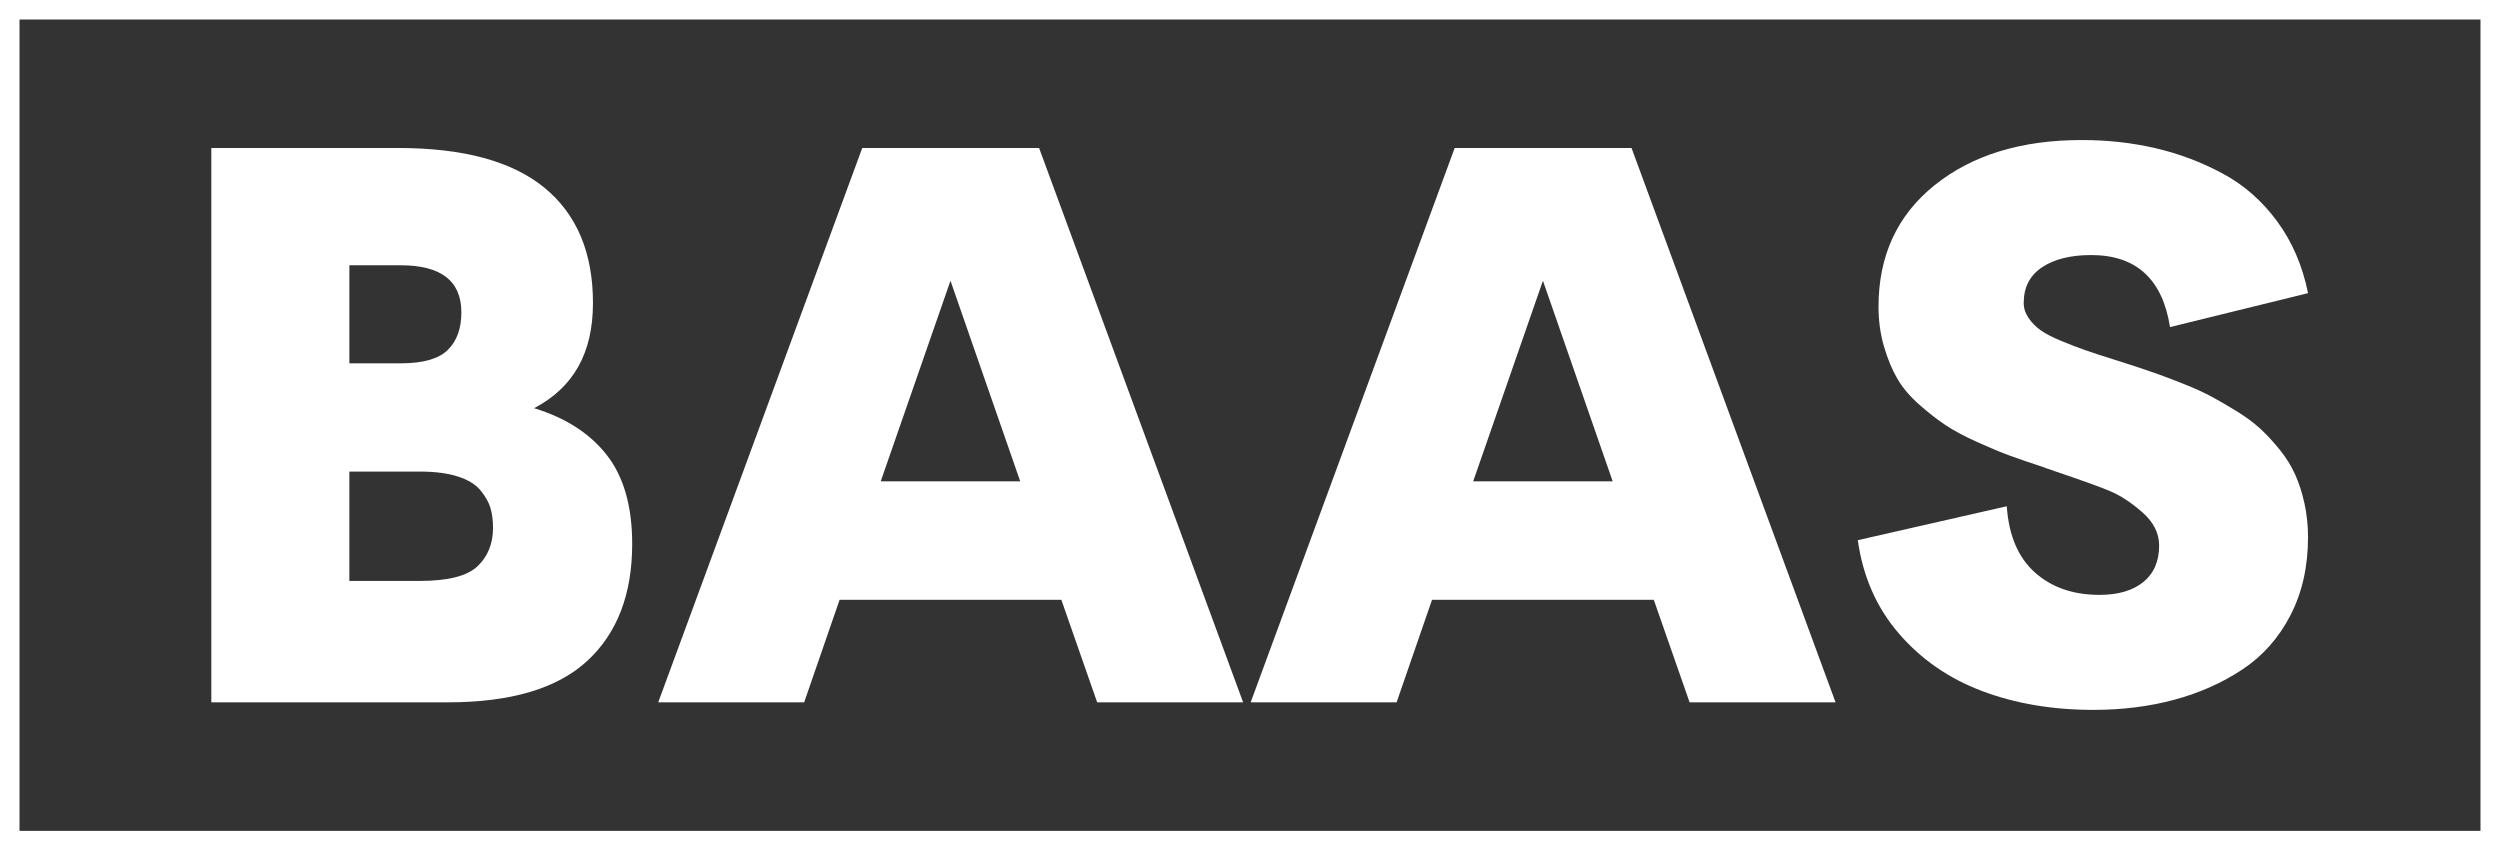 <?xml version="1.0" encoding="UTF-8"?>
<svg id="Layer_2" data-name="Layer 2" xmlns="http://www.w3.org/2000/svg" viewBox="0 0 1281.23 435.81">
  <rect x="0" y="0" width="1281.23" height="435.81" fill="#333333" stroke="none"/>
  <defs>
    <style>
      .cls-1 {
        fill: #fff;
        stroke-width: 0px;
      }
    </style>
  </defs>
  <g id="Layer_2-2" data-name="Layer 2">
    <g>
      <g>
        <path class="cls-1" d="M273.74,209.2c16.1,4.9,28.51,12.89,37.2,23.96,8.7,11.08,13.05,26.28,13.05,45.61,0,25.77-7.67,45.74-23,59.91s-39.17,21.26-71.51,21.26h-121.18V75.84h95.67c33.5,0,58.53,6.8,75.08,20.39,16.55,13.6,24.84,33.27,24.84,59.04s-10.05,43.36-30.15,53.92h0ZM205.33,135.95h-26.28v50.25h26.28c11.47,0,19.52-2.29,24.16-6.86s6.96-10.98,6.96-19.23c0-16.1-10.37-24.16-31.12-24.16h0ZM215.18,297.72c14.43,0,24.28-2.51,29.57-7.54,5.28-5.03,7.92-11.6,7.92-19.71,0-3.87-.45-7.28-1.35-10.24-.9-2.96-2.61-5.96-5.12-8.99s-6.38-5.38-11.6-7.05-11.69-2.51-19.42-2.51h-36.14v56.05h36.14Z"/>
        <path class="cls-1" d="M562.29,359.95l-18.36-52.57h-113.64l-18.17,52.57h-74.79l104.56-284.1h90.64l104.56,284.1h-74.8ZM451.35,246.69h71.51l-35.75-102.82-35.75,102.82h0Z"/>
        <path class="cls-1" d="M865.91,359.95l-18.36-52.57h-113.64l-18.17,52.57h-74.79l104.56-284.1h90.64l104.56,284.1h-74.8ZM754.98,246.69h71.51l-35.75-102.82-35.75,102.82h-.01Z"/>
        <path class="cls-1" d="M1072.9,363.81c-21,0-40.04-3.22-57.11-9.66-17.07-6.44-31.31-16.3-42.71-29.57-11.4-13.27-18.39-29.18-20.97-47.74l76.34-17.39c1.03,14.95,5.83,26.25,14.4,33.92,8.57,7.67,19.62,11.5,33.15,11.5,9.53,0,17.01-2.19,22.42-6.57s8.12-10.63,8.12-18.75c0-6.31-2.87-11.98-8.6-17.01-5.74-5.03-11.31-8.66-16.72-10.92-5.41-2.25-14.82-5.64-28.22-10.15-.77-.26-1.39-.48-1.84-.68-.45-.19-1.03-.39-1.74-.58s-1.32-.42-1.84-.68c-7.09-2.32-12.92-4.32-17.49-5.99s-10.15-3.99-16.72-6.96c-6.57-2.96-11.95-5.83-16.14-8.6s-8.7-6.28-13.53-10.53-8.6-8.7-11.31-13.34-4.99-10.15-6.86-16.52c-1.87-6.38-2.8-13.17-2.8-20.39,0-26.15,9.6-46.93,28.8-62.33,19.2-15.39,44.32-23.1,75.37-23.1,13.14,0,25.7,1.39,37.69,4.16,11.98,2.77,23.45,7.09,34.4,12.95,10.95,5.86,20.29,14.04,28.02,24.54s13.01,22.78,15.85,36.82l-70.74,17.39c-3.87-24.61-17.33-36.91-40.39-36.91-10.57,0-18.97,2.1-25.22,6.28-6.25,4.19-9.37,10.28-9.37,18.26,0,2.71.84,5.28,2.51,7.73s3.74,4.54,6.18,6.28c2.45,1.74,5.92,3.55,10.44,5.41,4.51,1.87,8.6,3.45,12.27,4.74,3.67,1.29,8.6,2.9,14.78,4.83,3.74,1.16,6.57,2.06,8.5,2.71,5.54,1.81,10.21,3.38,14.01,4.74,3.8,1.35,8.44,3.13,13.92,5.32,5.47,2.19,10.11,4.32,13.91,6.38s8.05,4.54,12.76,7.44c4.7,2.9,8.7,5.86,11.98,8.89,3.29,3.03,6.57,6.57,9.86,10.63s5.93,8.28,7.92,12.66c2,4.38,3.6,9.34,4.83,14.88,1.22,5.54,1.84,11.34,1.84,17.39,0,15.08-3,28.41-8.99,40.01s-14.17,20.84-24.54,27.73-22,12.08-34.88,15.56c-12.89,3.48-26.74,5.22-41.55,5.22h0Z"/>
      </g>
      <path class="cls-1" d="M1281.23,435.81H0V0h1281.23v435.81ZM10,425.81h1261.23V10H10v415.81Z"/>
    </g>
  </g>
</svg>